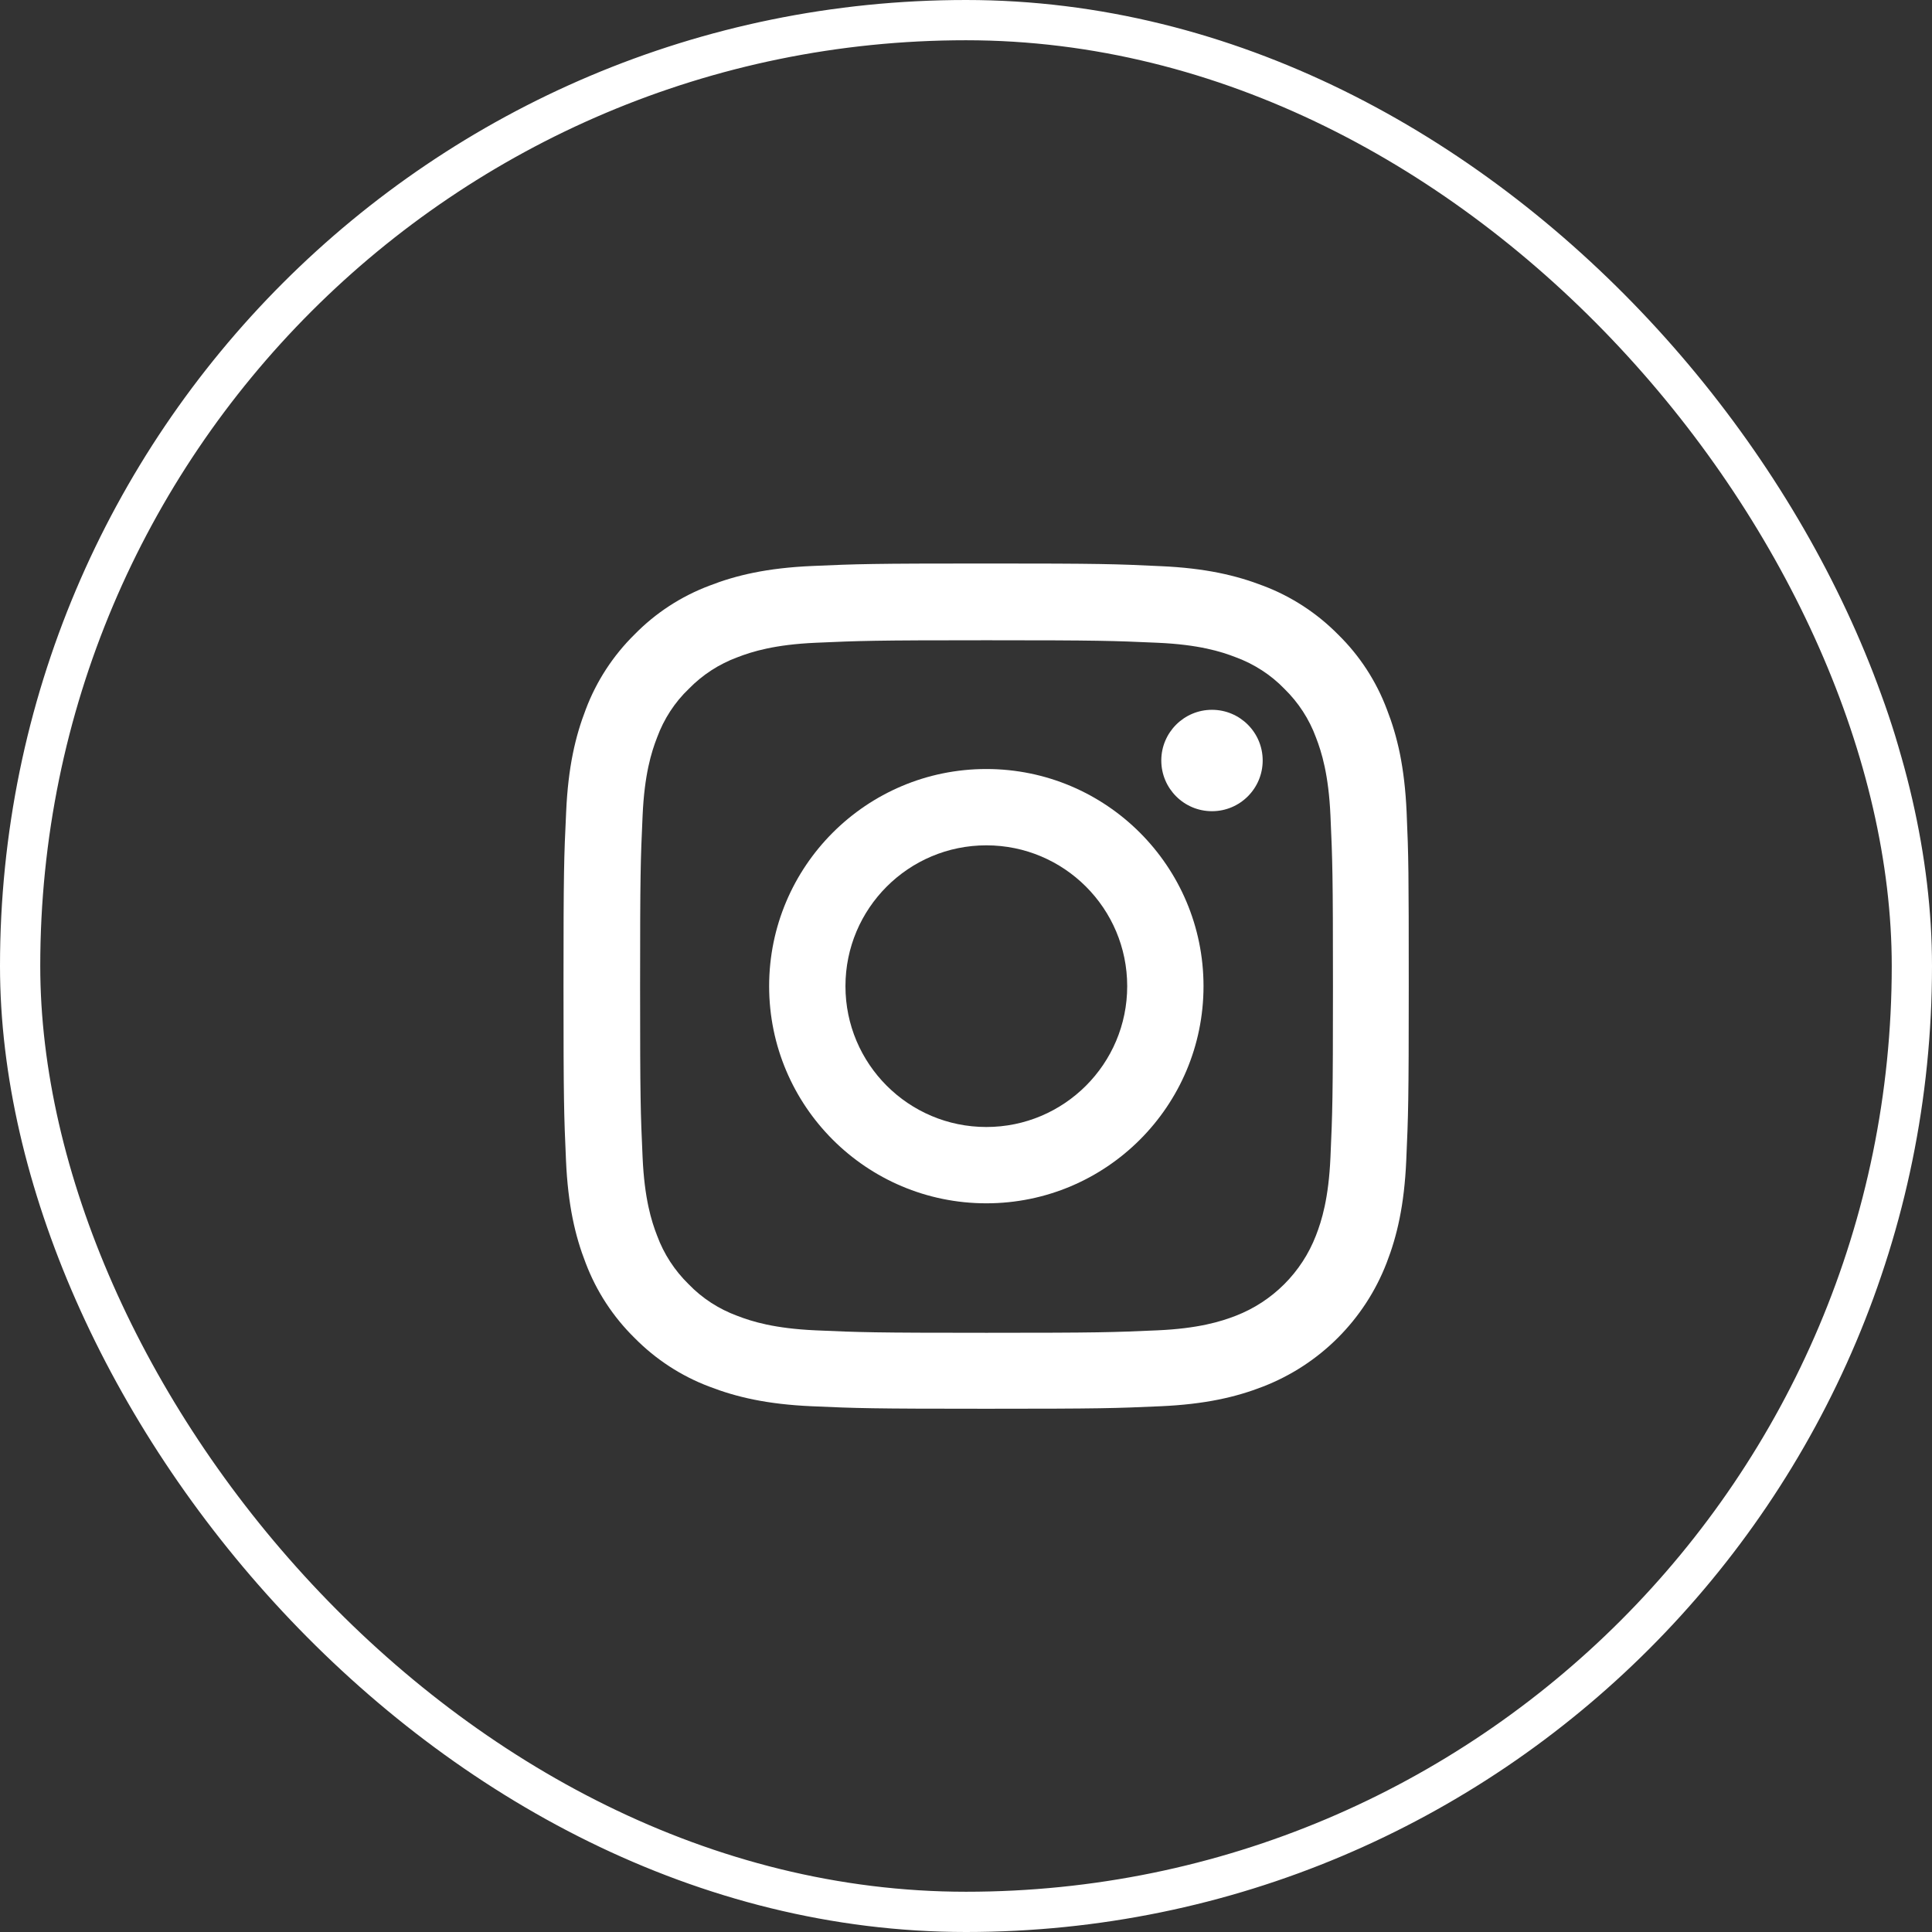 <svg width="48" height="48" viewBox="0 0 48 48" fill="none" xmlns="http://www.w3.org/2000/svg">
<rect x="0" y="0" width="48" height="48" fill="#333333" stroke="none"/>
<rect x="0.5" y="0.5" width="47" height="47" rx="23.5" stroke="white"/>
<path d="M34.947 20.174C34.897 19.058 34.717 18.291 34.458 17.627C34.191 16.921 33.781 16.29 33.244 15.764C32.718 15.231 32.082 14.817 31.385 14.554C30.717 14.296 29.953 14.115 28.837 14.066C27.713 14.012 27.356 14 24.504 14C21.652 14 21.296 14.012 20.175 14.062C19.059 14.111 18.292 14.291 17.627 14.55C16.921 14.816 16.29 15.227 15.764 15.764C15.231 16.289 14.817 16.925 14.554 17.623C14.296 18.291 14.115 19.054 14.066 20.17C14.012 21.294 14 21.651 14 24.502C14 27.353 14.012 27.71 14.062 28.83C14.111 29.946 14.291 30.713 14.55 31.377C14.817 32.083 15.231 32.715 15.765 33.24C16.29 33.773 16.926 34.188 17.623 34.45C18.292 34.709 19.055 34.889 20.171 34.938C21.291 34.988 21.649 35 24.5 35C27.351 35 27.709 34.988 28.829 34.938C29.945 34.889 30.712 34.709 31.377 34.45C32.788 33.904 33.904 32.789 34.45 31.377C34.709 30.709 34.889 29.946 34.938 28.83C34.988 27.71 35 27.353 35 24.502C35 21.651 34.996 21.294 34.947 20.174ZM33.055 28.748C33.01 29.774 32.838 30.327 32.694 30.697C32.341 31.612 31.615 32.338 30.7 32.691C30.331 32.834 29.772 33.007 28.751 33.052C27.643 33.101 27.31 33.113 24.508 33.113C21.705 33.113 21.369 33.101 20.265 33.052C19.239 33.006 18.685 32.834 18.316 32.691C17.86 32.523 17.446 32.256 17.11 31.907C16.761 31.566 16.494 31.156 16.326 30.701C16.182 30.332 16.01 29.774 15.965 28.752C15.915 27.645 15.903 27.312 15.903 24.51C15.903 21.708 15.915 21.372 15.965 20.268C16.01 19.243 16.182 18.689 16.326 18.32C16.494 17.864 16.761 17.45 17.114 17.113C17.454 16.765 17.864 16.498 18.32 16.33C18.689 16.187 19.247 16.014 20.269 15.969C21.377 15.92 21.709 15.907 24.512 15.907C27.319 15.907 27.651 15.92 28.755 15.969C29.781 16.014 30.334 16.186 30.704 16.33C31.159 16.498 31.574 16.765 31.91 17.113C32.259 17.454 32.526 17.864 32.694 18.32C32.837 18.689 33.01 19.247 33.055 20.268C33.105 21.376 33.117 21.708 33.117 24.51C33.117 27.312 33.104 27.64 33.055 28.748Z" fill="white"/>
<path d="M24.505 19.106C21.526 19.106 19.109 21.523 19.109 24.501C19.109 27.48 21.526 29.896 24.505 29.896C27.484 29.896 29.901 27.48 29.901 24.501C29.901 21.523 27.484 19.106 24.505 19.106ZM24.505 28C22.573 28 21.005 26.433 21.005 24.501C21.005 22.569 22.573 21.002 24.505 21.002C26.438 21.002 28.005 22.569 28.005 24.501C28.005 26.433 26.438 28 24.505 28Z" fill="white"/>
<path d="M31.371 18.894C31.371 19.59 30.807 20.154 30.111 20.154C29.416 20.154 28.852 19.59 28.852 18.894C28.852 18.199 29.416 17.635 30.111 17.635C30.807 17.635 31.371 18.199 31.371 18.894Z" fill="white"/>
</svg>
